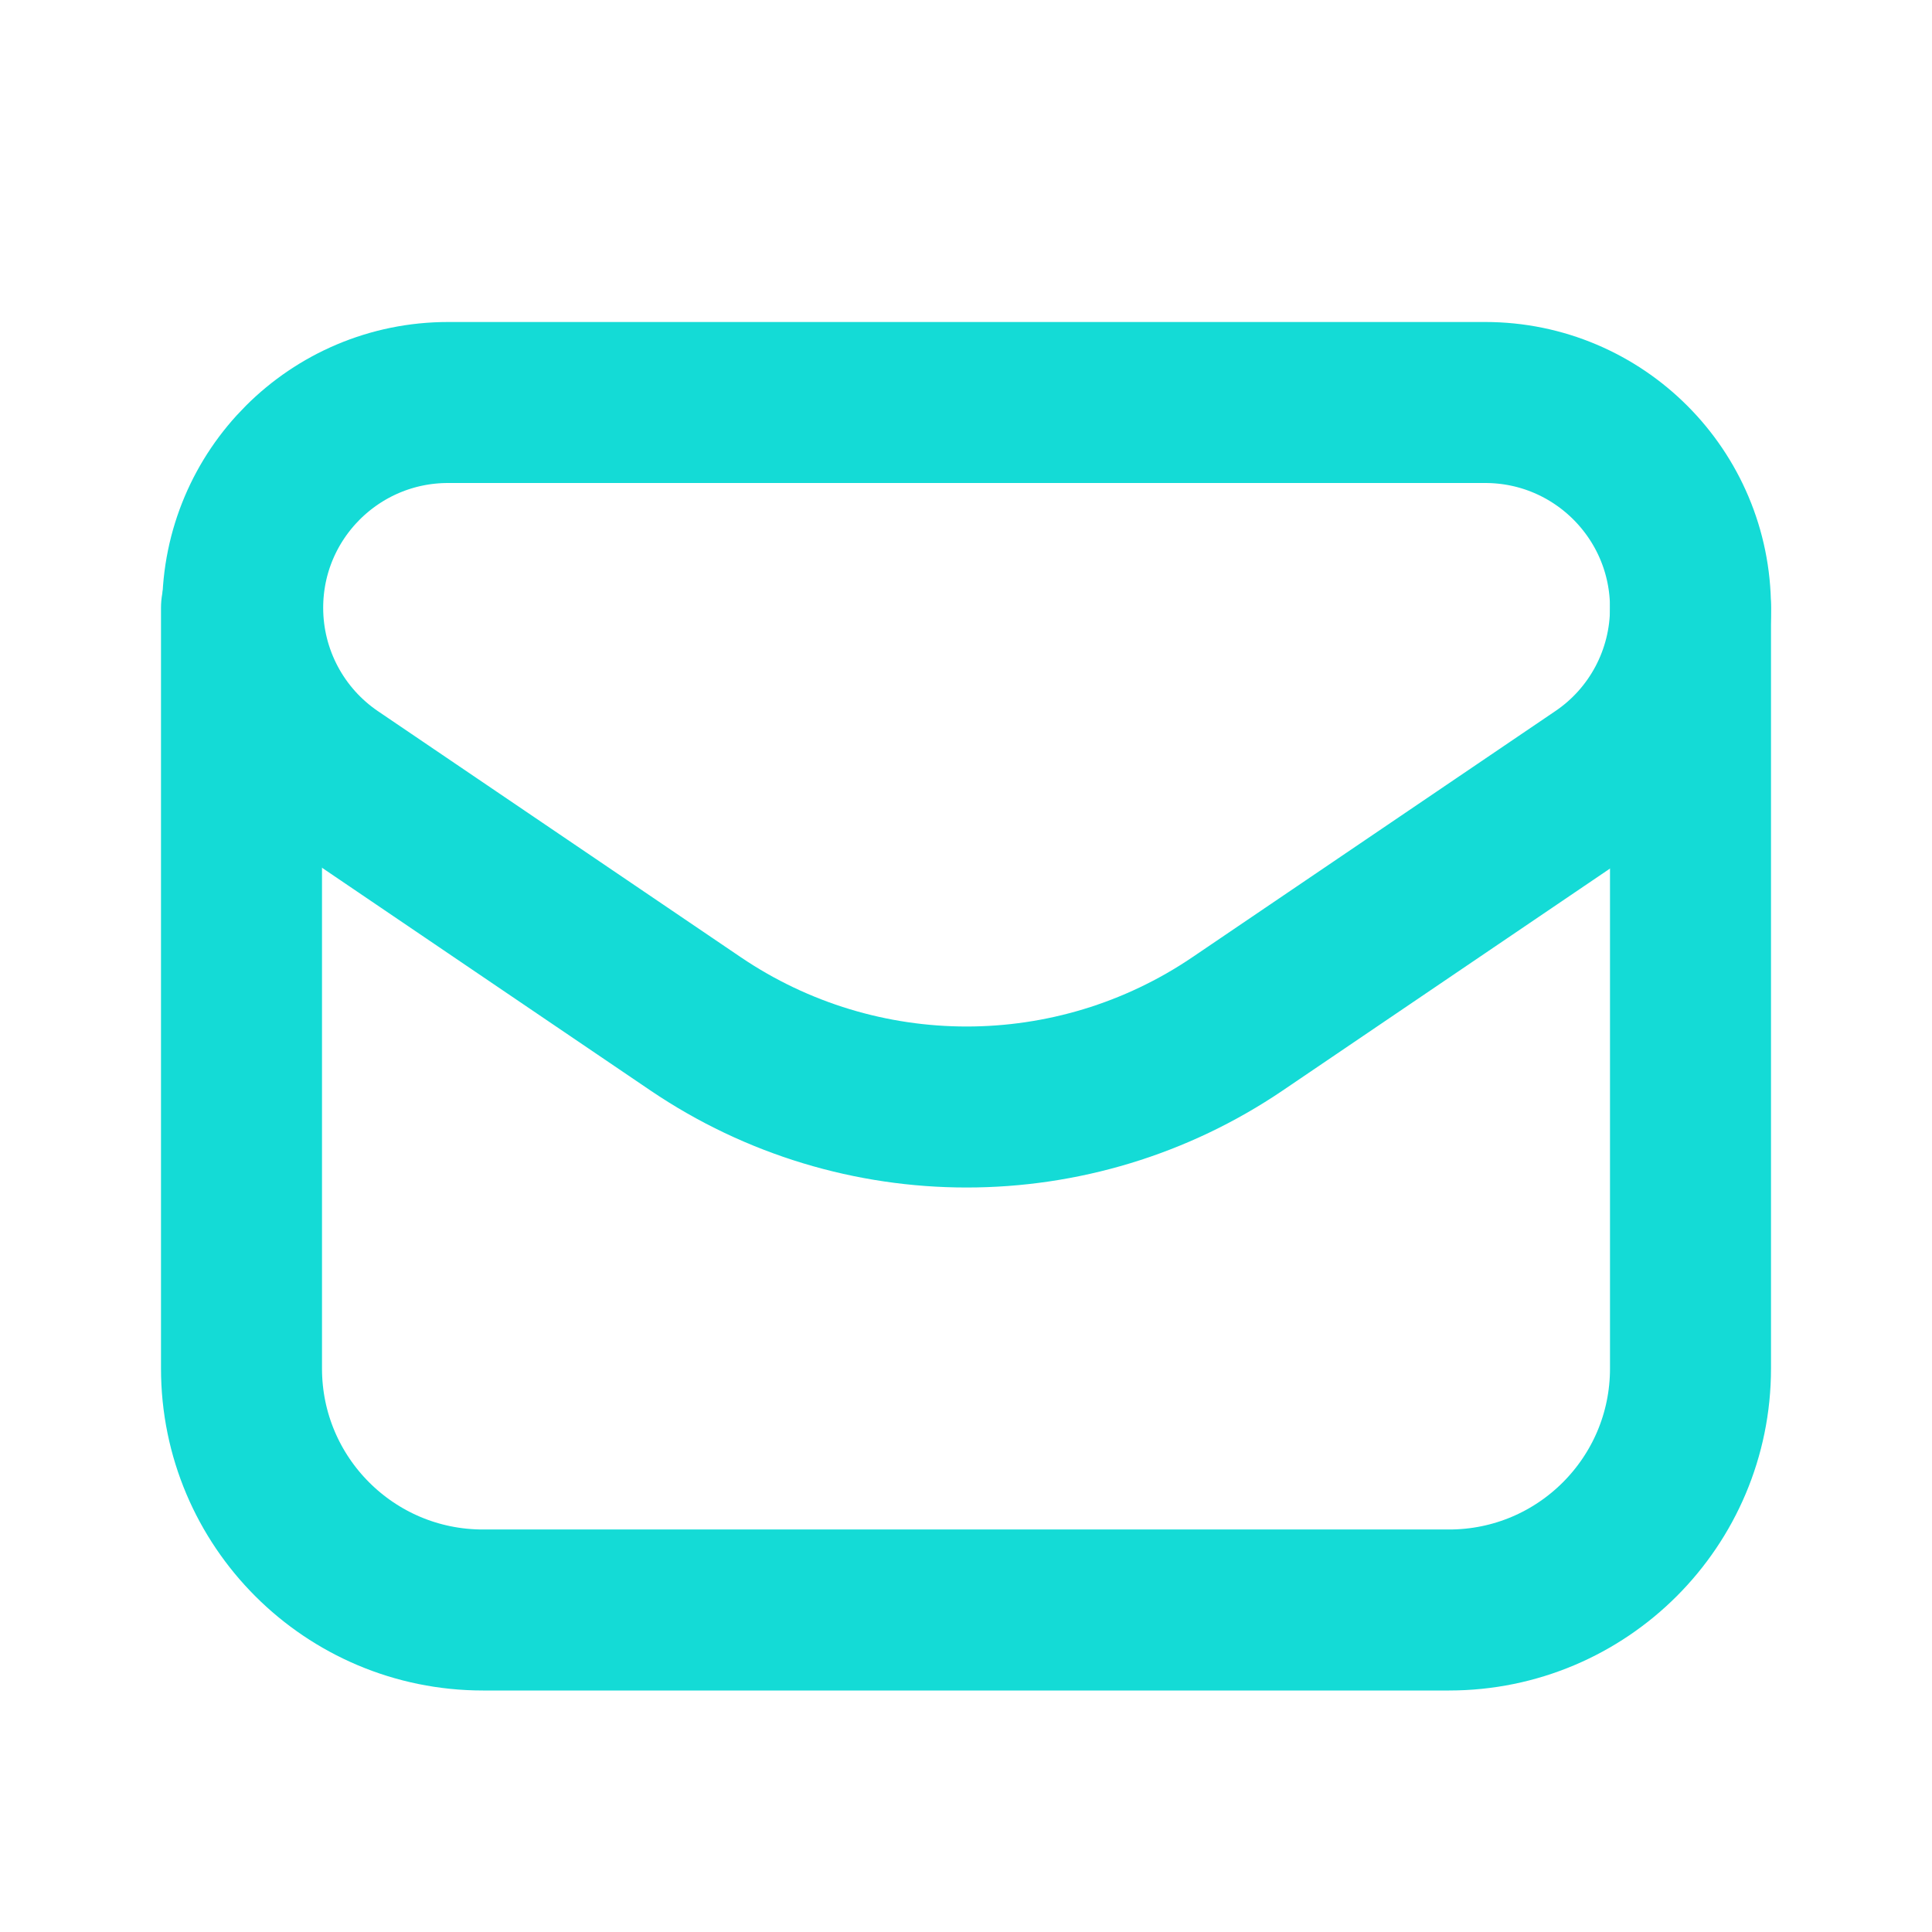 <?xml version="1.0" encoding="UTF-8"?> <svg xmlns="http://www.w3.org/2000/svg" width="18" height="18" viewBox="0 0 18 18" fill="none"><path fill-rule="evenodd" clip-rule="evenodd" d="M11.53 9.539L14.91 7.247C15.436 6.892 15.75 6.298 15.75 5.664V5.664C15.75 4.606 14.893 3.75 13.837 3.75H4.175C3.118 3.75 2.261 4.606 2.261 5.663V5.663C2.261 6.298 2.576 6.891 3.101 7.247L6.481 9.539C8.006 10.572 10.006 10.572 11.53 9.539V9.539Z" stroke="#14DBD6" stroke-width="1.5" stroke-linecap="round" stroke-linejoin="round"></path><path d="M2.25 5.663V12.75C2.25 13.993 3.257 15 4.5 15H13.5C14.743 15 15.75 13.993 15.75 12.75V5.664" stroke="#14DBD6" stroke-width="1.5" stroke-linecap="round" stroke-linejoin="round"></path></svg> 